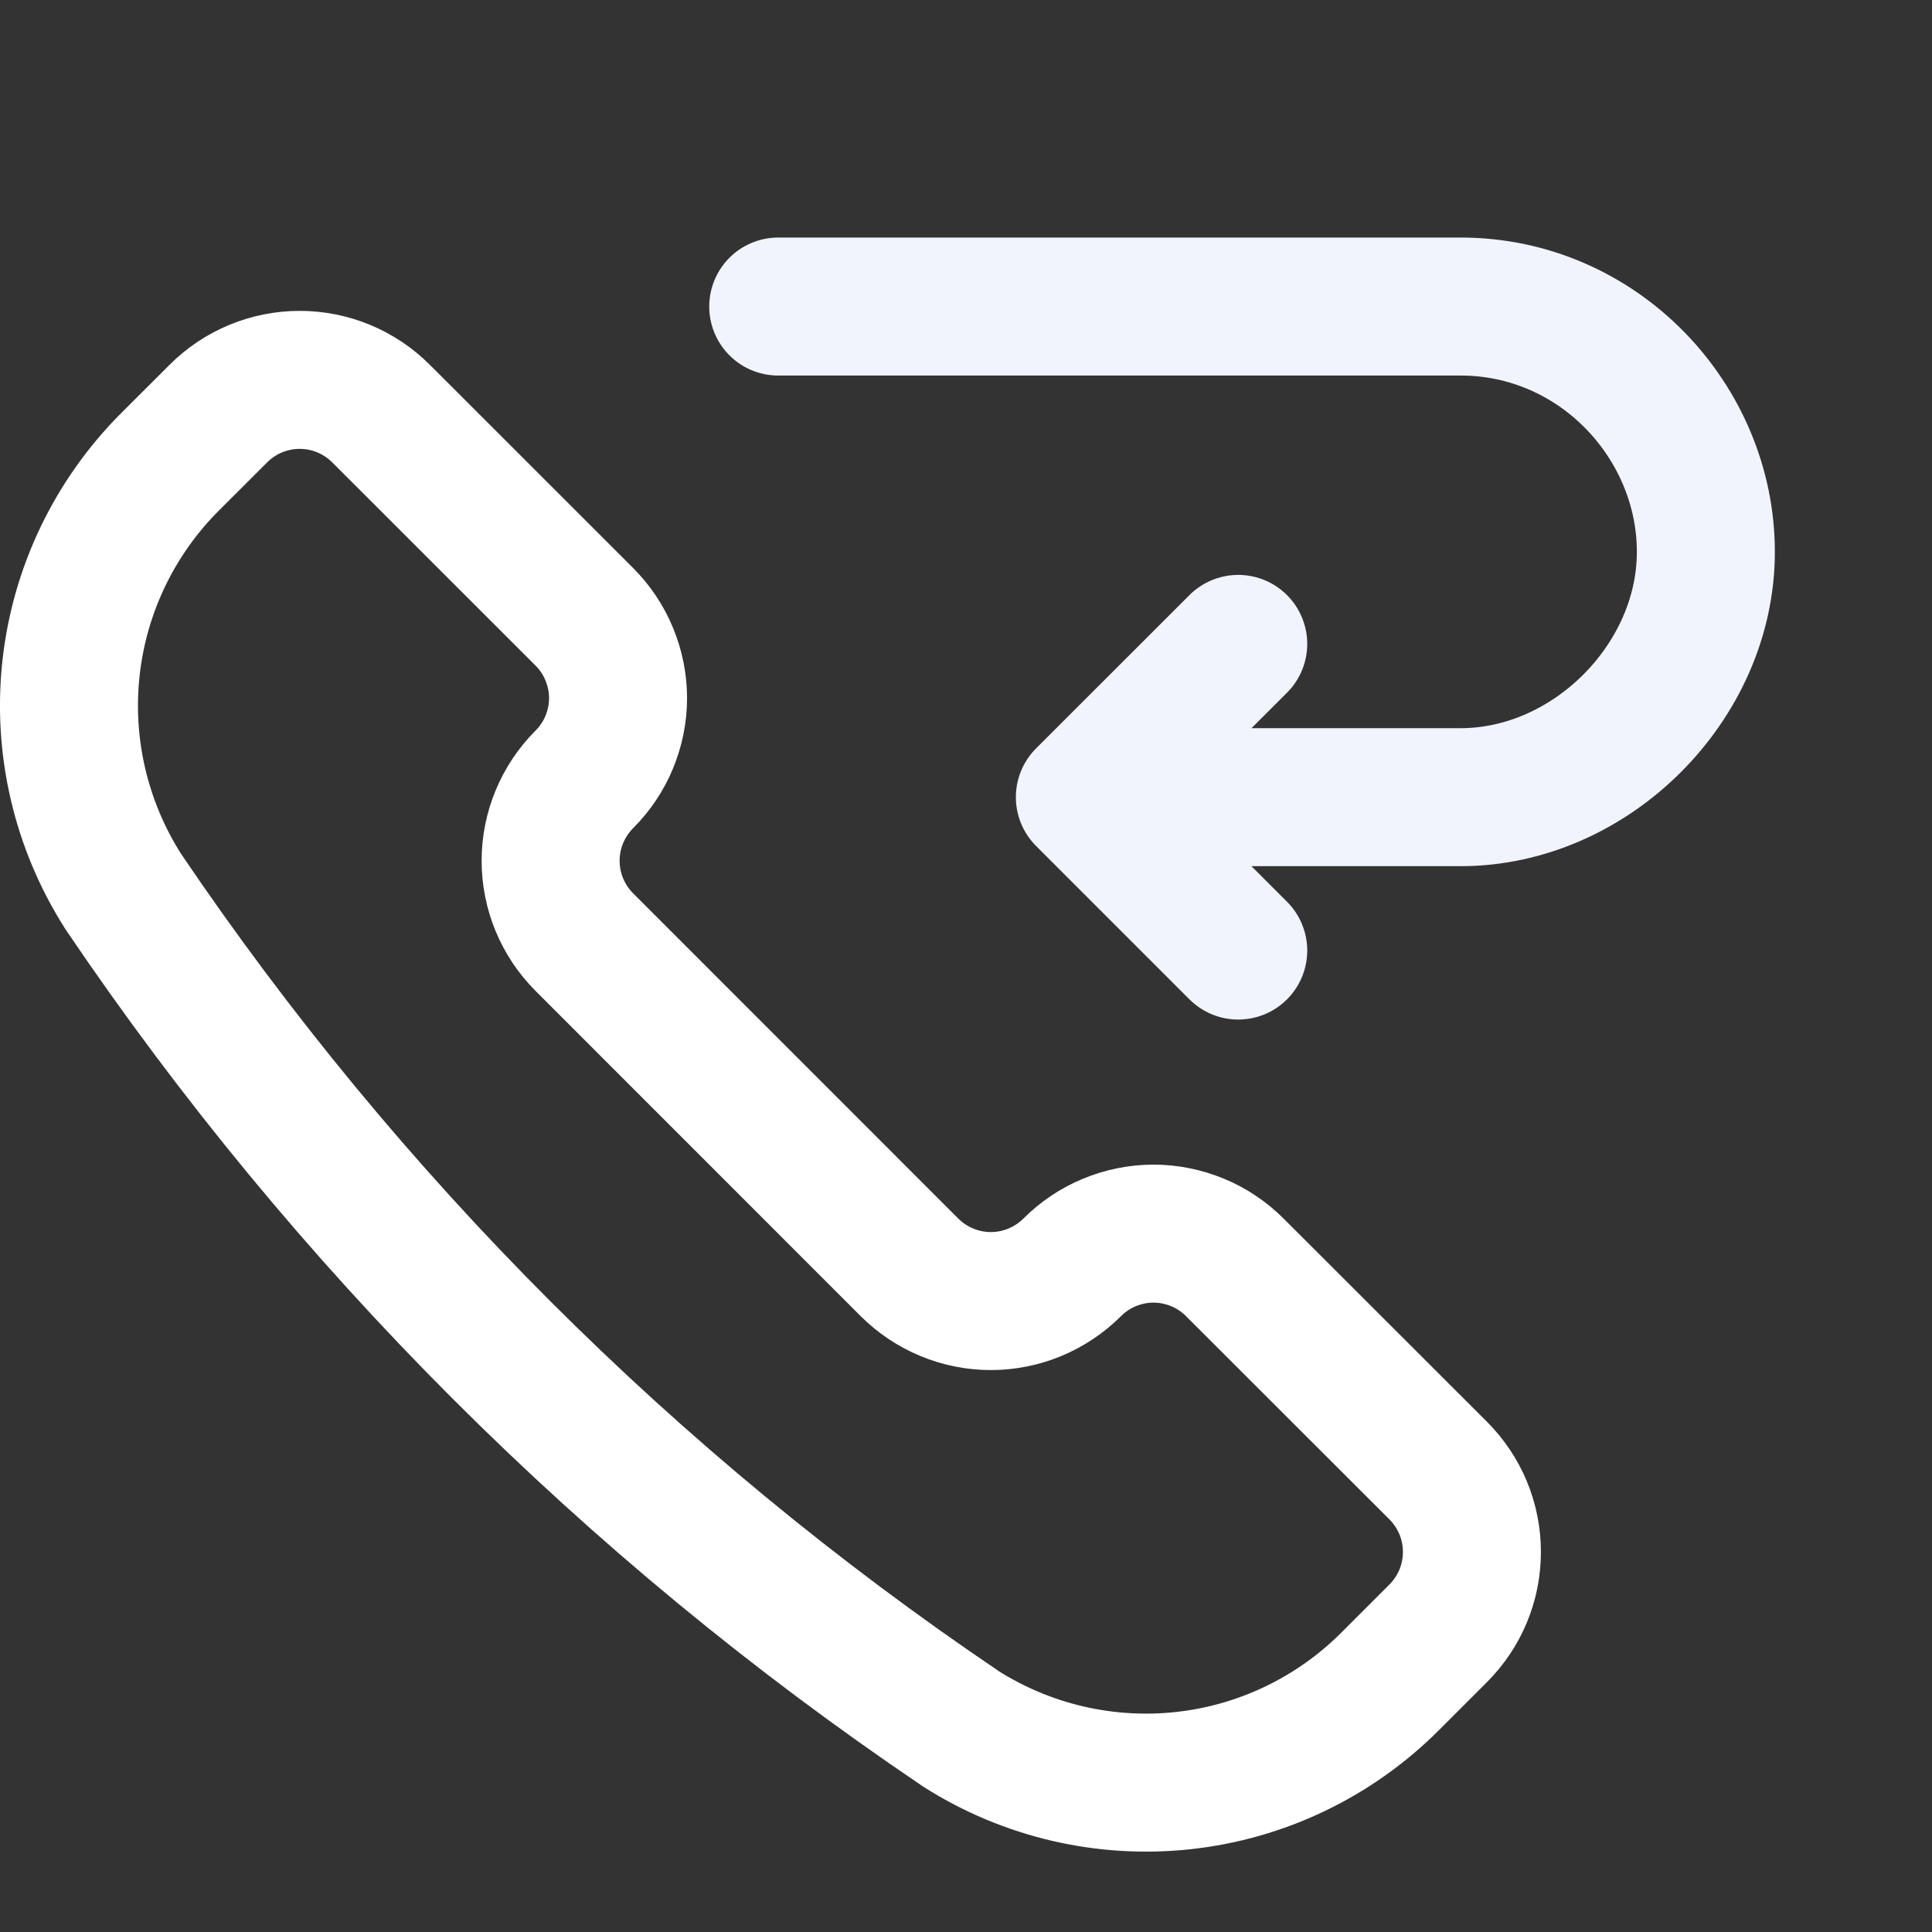 <svg width="21" height="21" viewBox="0 0 21 21" fill="none" xmlns="http://www.w3.org/2000/svg">
<rect x="0" y="0" width="21" height="21" fill="#333333" stroke="none"/>
<path d="M10.434 18.784L10.442 18.79C11.162 19.248 12.017 19.447 12.866 19.354C13.714 19.261 14.505 18.881 15.109 18.277L15.633 17.753C15.749 17.637 15.841 17.499 15.904 17.348C15.967 17.196 15.999 17.033 15.999 16.869C15.999 16.705 15.967 16.542 15.904 16.39C15.841 16.239 15.749 16.101 15.633 15.985L13.422 13.776C13.306 13.66 13.168 13.567 13.017 13.505C12.865 13.442 12.702 13.409 12.538 13.409C12.374 13.409 12.211 13.442 12.059 13.505C11.908 13.567 11.77 13.66 11.654 13.776C11.419 14.01 11.101 14.142 10.77 14.142C10.439 14.142 10.121 14.01 9.886 13.776L6.351 10.24C6.117 10.005 5.985 9.688 5.985 9.356C5.985 9.025 6.117 8.707 6.351 8.472C6.467 8.356 6.56 8.218 6.622 8.067C6.685 7.915 6.718 7.752 6.718 7.588C6.718 7.424 6.685 7.261 6.622 7.11C6.56 6.958 6.467 6.82 6.351 6.704L4.141 4.495C3.907 4.261 3.589 4.129 3.258 4.129C2.926 4.129 2.608 4.261 2.374 4.495L1.849 5.019C1.245 5.623 0.865 6.414 0.772 7.262C0.679 8.111 0.879 8.966 1.337 9.686L1.342 9.694C3.764 13.277 6.85 16.363 10.434 18.784Z" stroke="white" stroke-width="1.5" stroke-linecap="round" stroke-linejoin="round"/>
<path d="M8.459 3.332H15.876C17.376 3.332 18.542 4.582 18.542 5.999C18.542 7.415 17.292 8.665 15.876 8.665H11.792M11.792 8.665L13.459 10.332M11.792 8.665L13.459 6.999" stroke="#F1F4FD" stroke-width="1.5" stroke-miterlimit="10" stroke-linecap="round" stroke-linejoin="round"/>
</svg>
